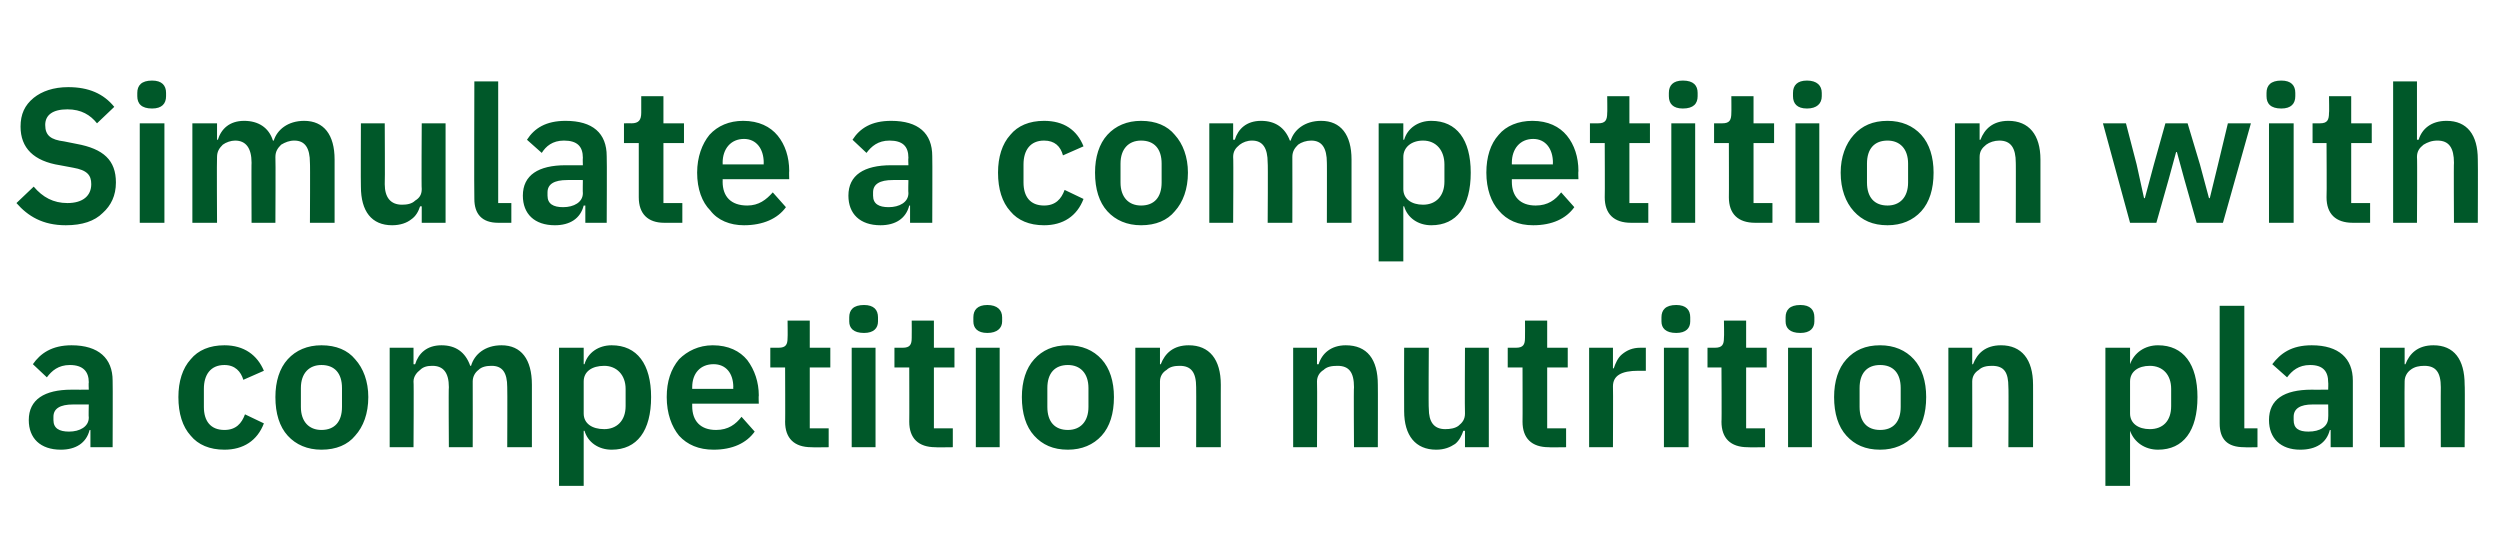 <?xml version="1.0" standalone="no"?><!DOCTYPE svg PUBLIC "-//W3C//DTD SVG 1.1//EN" "http://www.w3.org/Graphics/SVG/1.1/DTD/svg11.dtd"><svg xmlns="http://www.w3.org/2000/svg" version="1.1" width="304.1px" height="67.1px" viewBox="0 -9 304.1 67.1" style="top:-9px">  <desc>Simulate a competition with a competition nutrition plan</desc>  <defs/>  <g id="Polygon168949">    <path d="M 13.7 37.3 C 13.73 37.35 13.7 45.4 13.7 45.4 L 11 45.4 L 11 43.3 C 11 43.3 10.9 43.34 10.9 43.3 C 10.5 44.9 9.2 45.7 7.4 45.7 C 4.9 45.7 3.5 44.3 3.5 42.1 C 3.5 39.6 5.4 38.4 8.7 38.4 C 8.69 38.41 10.8 38.4 10.8 38.4 C 10.8 38.4 10.76 37.53 10.8 37.5 C 10.8 36.2 10.1 35.4 8.5 35.4 C 7.1 35.4 6.3 36.1 5.7 36.9 C 5.7 36.9 4 35.3 4 35.3 C 4.9 34 6.3 33 8.7 33 C 12 33 13.7 34.6 13.7 37.3 Z M 10.8 40.2 C 10.8 40.2 8.86 40.2 8.9 40.2 C 7.3 40.2 6.5 40.7 6.5 41.7 C 6.5 41.7 6.5 42.1 6.5 42.1 C 6.5 43.1 7.2 43.5 8.4 43.5 C 9.7 43.5 10.8 42.9 10.8 41.8 C 10.76 41.8 10.8 40.2 10.8 40.2 Z M 32.1 42.5 C 32.1 42.5 29.8 41.4 29.8 41.4 C 29.4 42.5 28.7 43.3 27.3 43.3 C 25.6 43.3 24.8 42.2 24.8 40.5 C 24.8 40.5 24.8 38.3 24.8 38.3 C 24.8 36.6 25.6 35.4 27.3 35.4 C 28.6 35.4 29.3 36.2 29.6 37.2 C 29.6 37.2 32.1 36.1 32.1 36.1 C 31.3 34.2 29.7 33 27.3 33 C 25.5 33 24.1 33.6 23.2 34.7 C 22.2 35.8 21.7 37.4 21.7 39.3 C 21.7 41.3 22.2 42.9 23.2 44 C 24.1 45.1 25.5 45.7 27.3 45.7 C 29.6 45.7 31.3 44.6 32.1 42.5 Z M 43.2 44 C 44.2 42.9 44.8 41.3 44.8 39.3 C 44.8 37.4 44.2 35.8 43.2 34.7 C 42.3 33.6 40.9 33 39.1 33 C 37.4 33 36 33.6 35 34.7 C 34 35.8 33.5 37.4 33.5 39.3 C 33.5 41.3 34 42.9 35 44 C 36 45.1 37.4 45.7 39.1 45.7 C 40.9 45.7 42.3 45.1 43.2 44 Z M 36.6 40.5 C 36.6 40.5 36.6 38.2 36.6 38.2 C 36.6 36.4 37.6 35.4 39.1 35.4 C 40.7 35.4 41.6 36.4 41.6 38.2 C 41.6 38.2 41.6 40.5 41.6 40.5 C 41.6 42.3 40.7 43.3 39.1 43.3 C 37.6 43.3 36.6 42.3 36.6 40.5 Z M 50.3 45.4 C 50.3 45.4 50.35 37.42 50.3 37.4 C 50.3 36.8 50.7 36.3 51.1 36 C 51.5 35.6 52 35.5 52.6 35.5 C 53.9 35.5 54.6 36.3 54.6 38.1 C 54.55 38.07 54.6 45.4 54.6 45.4 L 57.5 45.4 C 57.5 45.4 57.52 37.42 57.5 37.4 C 57.5 36.8 57.8 36.3 58.2 36 C 58.6 35.6 59.2 35.5 59.8 35.5 C 61.1 35.5 61.7 36.3 61.7 38.1 C 61.73 38.07 61.7 45.4 61.7 45.4 L 64.7 45.4 C 64.7 45.4 64.7 37.76 64.7 37.8 C 64.7 34.7 63.4 33 61 33 C 59 33 57.7 34.1 57.3 35.5 C 57.3 35.5 57.2 35.5 57.2 35.5 C 56.6 33.8 55.4 33 53.7 33 C 51.9 33 50.9 34 50.5 35.3 C 50.46 35.33 50.3 35.3 50.3 35.3 L 50.3 33.3 L 47.4 33.3 L 47.4 45.4 L 50.3 45.4 Z M 68 50.1 L 71 50.1 L 71 43.4 C 71 43.4 71.06 43.41 71.1 43.4 C 71.5 44.8 72.8 45.7 74.4 45.7 C 77.5 45.7 79.2 43.4 79.2 39.3 C 79.2 35.3 77.5 33 74.4 33 C 72.8 33 71.5 33.9 71.1 35.3 C 71.06 35.3 71 35.3 71 35.3 L 71 33.3 L 68 33.3 L 68 50.1 Z M 71 41.3 C 71 41.3 71 37.4 71 37.4 C 71 36.2 72 35.5 73.5 35.5 C 75 35.5 76.1 36.6 76.1 38.3 C 76.1 38.3 76.1 40.4 76.1 40.4 C 76.1 42.2 75 43.2 73.5 43.2 C 72 43.2 71 42.5 71 41.3 Z M 91.8 43.5 C 91.8 43.5 90.2 41.7 90.2 41.7 C 89.5 42.6 88.6 43.3 87.1 43.3 C 85.2 43.3 84.2 42.2 84.2 40.4 C 84.2 40.41 84.2 40.1 84.2 40.1 L 92.3 40.1 C 92.3 40.1 92.26 39.13 92.3 39.1 C 92.3 37.5 91.8 36 90.9 34.8 C 90 33.7 88.6 33 86.7 33 C 85 33 83.6 33.7 82.6 34.7 C 81.6 35.9 81.1 37.4 81.1 39.3 C 81.1 41.3 81.7 42.9 82.6 44 C 83.6 45.1 85 45.7 86.8 45.7 C 89.1 45.7 90.8 44.9 91.8 43.5 Z M 89.2 38.1 C 89.17 38.07 89.2 38.3 89.2 38.3 L 84.2 38.3 C 84.2 38.3 84.2 38.09 84.2 38.1 C 84.2 36.4 85.2 35.3 86.8 35.3 C 88.3 35.3 89.2 36.4 89.2 38.1 Z M 100.8 45.4 L 100.8 43.1 L 98.5 43.1 L 98.5 35.7 L 101 35.7 L 101 33.3 L 98.5 33.3 L 98.5 30 L 95.8 30 C 95.8 30 95.83 32.05 95.8 32.1 C 95.8 32.9 95.6 33.3 94.7 33.3 C 94.67 33.31 93.7 33.3 93.7 33.3 L 93.7 35.7 L 95.5 35.7 C 95.5 35.7 95.53 42.34 95.5 42.3 C 95.5 44.3 96.6 45.4 98.7 45.4 C 98.67 45.43 100.8 45.4 100.8 45.4 Z M 106.8 30.1 C 106.8 30.1 106.8 29.6 106.8 29.6 C 106.8 28.7 106.3 28.1 105.1 28.1 C 103.8 28.1 103.3 28.7 103.3 29.6 C 103.3 29.6 103.3 30.1 103.3 30.1 C 103.3 30.9 103.8 31.5 105.1 31.5 C 106.3 31.5 106.8 30.9 106.8 30.1 Z M 103.6 45.4 L 106.5 45.4 L 106.5 33.3 L 103.6 33.3 L 103.6 45.4 Z M 115.9 45.4 L 115.9 43.1 L 113.6 43.1 L 113.6 35.7 L 116.1 35.7 L 116.1 33.3 L 113.6 33.3 L 113.6 30 L 110.9 30 C 110.9 30 110.92 32.05 110.9 32.1 C 110.9 32.9 110.7 33.3 109.8 33.3 C 109.76 33.31 108.8 33.3 108.8 33.3 L 108.8 35.7 L 110.6 35.7 C 110.6 35.7 110.62 42.34 110.6 42.3 C 110.6 44.3 111.7 45.4 113.8 45.4 C 113.76 45.43 115.9 45.4 115.9 45.4 Z M 121.9 30.1 C 121.9 30.1 121.9 29.6 121.9 29.6 C 121.9 28.7 121.3 28.1 120.1 28.1 C 118.9 28.1 118.4 28.7 118.4 29.6 C 118.4 29.6 118.4 30.1 118.4 30.1 C 118.4 30.9 118.9 31.5 120.1 31.5 C 121.3 31.5 121.9 30.9 121.9 30.1 Z M 118.7 45.4 L 121.6 45.4 L 121.6 33.3 L 118.7 33.3 L 118.7 45.4 Z M 134 44 C 135 42.9 135.5 41.3 135.5 39.3 C 135.5 37.4 135 35.8 134 34.7 C 133 33.6 131.6 33 129.9 33 C 128.1 33 126.8 33.6 125.8 34.7 C 124.8 35.8 124.3 37.4 124.3 39.3 C 124.3 41.3 124.8 42.9 125.8 44 C 126.8 45.1 128.1 45.7 129.9 45.7 C 131.6 45.7 133 45.1 134 44 Z M 127.4 40.5 C 127.4 40.5 127.4 38.2 127.4 38.2 C 127.4 36.4 128.3 35.4 129.9 35.4 C 131.4 35.4 132.4 36.4 132.4 38.2 C 132.4 38.2 132.4 40.5 132.4 40.5 C 132.4 42.3 131.4 43.3 129.9 43.3 C 128.3 43.3 127.4 42.3 127.4 40.5 Z M 141.1 45.4 C 141.1 45.4 141.11 37.42 141.1 37.4 C 141.1 36.8 141.4 36.3 141.9 36 C 142.3 35.6 142.9 35.5 143.5 35.5 C 144.9 35.5 145.5 36.3 145.5 38.1 C 145.52 38.07 145.5 45.4 145.5 45.4 L 148.5 45.4 C 148.5 45.4 148.49 37.76 148.5 37.8 C 148.5 34.7 147.1 33 144.6 33 C 142.7 33 141.7 34 141.2 35.3 C 141.22 35.33 141.1 35.3 141.1 35.3 L 141.1 33.3 L 138.1 33.3 L 138.1 45.4 L 141.1 45.4 Z M 160.2 45.4 C 160.2 45.4 160.24 37.42 160.2 37.4 C 160.2 36.8 160.5 36.3 161 36 C 161.4 35.6 162 35.5 162.7 35.5 C 164.1 35.5 164.7 36.3 164.7 38.1 C 164.65 38.07 164.7 45.4 164.7 45.4 L 167.6 45.4 C 167.6 45.4 167.62 37.76 167.6 37.8 C 167.6 34.7 166.3 33 163.7 33 C 161.9 33 160.8 34 160.4 35.3 C 160.36 35.33 160.2 35.3 160.2 35.3 L 160.2 33.3 L 157.3 33.3 L 157.3 45.4 L 160.2 45.4 Z M 178.2 45.4 L 181.1 45.4 L 181.1 33.3 L 178.2 33.3 C 178.2 33.3 178.16 41.32 178.2 41.3 C 178.2 42 177.9 42.4 177.4 42.8 C 177 43.1 176.4 43.2 175.8 43.2 C 174.4 43.2 173.8 42.3 173.8 40.7 C 173.75 40.67 173.8 33.3 173.8 33.3 L 170.8 33.3 C 170.8 33.3 170.78 40.97 170.8 41 C 170.8 44 172.2 45.7 174.7 45.7 C 175.7 45.7 176.4 45.4 177 45 C 177.5 44.6 177.8 44 178 43.4 C 178.05 43.41 178.2 43.4 178.2 43.4 L 178.2 45.4 Z M 190.5 45.4 L 190.5 43.1 L 188.2 43.1 L 188.2 35.7 L 190.7 35.7 L 190.7 33.3 L 188.2 33.3 L 188.2 30 L 185.5 30 C 185.5 30 185.52 32.05 185.5 32.1 C 185.5 32.9 185.3 33.3 184.4 33.3 C 184.36 33.31 183.4 33.3 183.4 33.3 L 183.4 35.7 L 185.2 35.7 C 185.2 35.7 185.22 42.34 185.2 42.3 C 185.2 44.3 186.3 45.4 188.4 45.4 C 188.36 45.43 190.5 45.4 190.5 45.4 Z M 196.2 45.4 C 196.2 45.4 196.23 38 196.2 38 C 196.2 36.7 197.2 36.1 199.3 36.1 C 199.27 36.12 200.2 36.1 200.2 36.1 L 200.2 33.3 C 200.2 33.3 199.55 33.31 199.5 33.3 C 198.6 33.3 197.9 33.6 197.3 34.1 C 196.8 34.5 196.5 35.2 196.3 35.8 C 196.34 35.81 196.2 35.8 196.2 35.8 L 196.2 33.3 L 193.3 33.3 L 193.3 45.4 L 196.2 45.4 Z M 205.6 30.1 C 205.6 30.1 205.6 29.6 205.6 29.6 C 205.6 28.7 205.1 28.1 203.9 28.1 C 202.6 28.1 202.1 28.7 202.1 29.6 C 202.1 29.6 202.1 30.1 202.1 30.1 C 202.1 30.9 202.6 31.5 203.9 31.5 C 205.1 31.5 205.6 30.9 205.6 30.1 Z M 202.4 45.4 L 205.4 45.4 L 205.4 33.3 L 202.4 33.3 L 202.4 45.4 Z M 214.7 45.4 L 214.7 43.1 L 212.4 43.1 L 212.4 35.7 L 214.9 35.7 L 214.9 33.3 L 212.4 33.3 L 212.4 30 L 209.7 30 C 209.7 30 209.74 32.05 209.7 32.1 C 209.7 32.9 209.5 33.3 208.6 33.3 C 208.58 33.31 207.7 33.3 207.7 33.3 L 207.7 35.7 L 209.4 35.7 C 209.4 35.7 209.44 42.34 209.4 42.3 C 209.4 44.3 210.5 45.4 212.6 45.4 C 212.57 45.43 214.7 45.4 214.7 45.4 Z M 220.7 30.1 C 220.7 30.1 220.7 29.6 220.7 29.6 C 220.7 28.7 220.2 28.1 219 28.1 C 217.7 28.1 217.2 28.7 217.2 29.6 C 217.2 29.6 217.2 30.1 217.2 30.1 C 217.2 30.9 217.7 31.5 219 31.5 C 220.2 31.5 220.7 30.9 220.7 30.1 Z M 217.5 45.4 L 220.4 45.4 L 220.4 33.3 L 217.5 33.3 L 217.5 45.4 Z M 232.8 44 C 233.8 42.9 234.3 41.3 234.3 39.3 C 234.3 37.4 233.8 35.8 232.8 34.7 C 231.8 33.6 230.4 33 228.7 33 C 226.9 33 225.6 33.6 224.6 34.7 C 223.6 35.8 223.1 37.4 223.1 39.3 C 223.1 41.3 223.6 42.9 224.6 44 C 225.6 45.1 226.9 45.7 228.7 45.7 C 230.4 45.7 231.8 45.1 232.8 44 Z M 226.2 40.5 C 226.2 40.5 226.2 38.2 226.2 38.2 C 226.2 36.4 227.1 35.4 228.7 35.4 C 230.3 35.4 231.2 36.4 231.2 38.2 C 231.2 38.2 231.2 40.5 231.2 40.5 C 231.2 42.3 230.3 43.3 228.7 43.3 C 227.1 43.3 226.2 42.3 226.2 40.5 Z M 239.9 45.4 C 239.9 45.4 239.92 37.42 239.9 37.4 C 239.9 36.8 240.2 36.3 240.7 36 C 241.1 35.6 241.7 35.5 242.3 35.5 C 243.8 35.5 244.3 36.3 244.3 38.1 C 244.34 38.07 244.3 45.4 244.3 45.4 L 247.3 45.4 C 247.3 45.4 247.31 37.76 247.3 37.8 C 247.3 34.7 245.9 33 243.4 33 C 241.5 33 240.5 34 240 35.3 C 240.04 35.33 239.9 35.3 239.9 35.3 L 239.9 33.3 L 237 33.3 L 237 45.4 L 239.9 45.4 Z M 256.1 50.1 L 259.1 50.1 L 259.1 43.4 C 259.1 43.4 259.15 43.41 259.1 43.4 C 259.6 44.8 260.9 45.7 262.5 45.7 C 265.6 45.7 267.3 43.4 267.3 39.3 C 267.3 35.3 265.6 33 262.5 33 C 260.9 33 259.6 33.9 259.1 35.3 C 259.15 35.3 259.1 35.3 259.1 35.3 L 259.1 33.3 L 256.1 33.3 L 256.1 50.1 Z M 259.1 41.3 C 259.1 41.3 259.1 37.4 259.1 37.4 C 259.1 36.2 260.1 35.5 261.5 35.5 C 263.1 35.5 264.1 36.6 264.1 38.3 C 264.1 38.3 264.1 40.4 264.1 40.4 C 264.1 42.2 263.1 43.2 261.5 43.2 C 260.1 43.2 259.1 42.5 259.1 41.3 Z M 274.6 45.4 L 274.6 43.1 L 273 43.1 L 273 28.2 L 270 28.2 C 270 28.2 270.01 42.5 270 42.5 C 270 44.4 270.9 45.4 273 45.4 C 272.99 45.43 274.6 45.4 274.6 45.4 Z M 286.2 37.3 C 286.2 37.35 286.2 45.4 286.2 45.4 L 283.5 45.4 L 283.5 43.3 C 283.5 43.3 283.36 43.34 283.4 43.3 C 283 44.9 281.7 45.7 279.8 45.7 C 277.4 45.7 276 44.3 276 42.1 C 276 39.6 277.8 38.4 281.2 38.4 C 281.16 38.41 283.2 38.4 283.2 38.4 C 283.2 38.4 283.23 37.53 283.2 37.5 C 283.2 36.2 282.6 35.4 281 35.4 C 279.6 35.4 278.8 36.1 278.2 36.9 C 278.2 36.9 276.4 35.3 276.4 35.3 C 277.4 34 278.7 33 281.2 33 C 284.5 33 286.2 34.6 286.2 37.3 Z M 283.2 40.2 C 283.2 40.2 281.32 40.2 281.3 40.2 C 279.8 40.2 279 40.7 279 41.7 C 279 41.7 279 42.1 279 42.1 C 279 43.1 279.6 43.5 280.8 43.5 C 282.2 43.5 283.2 42.9 283.2 41.8 C 283.23 41.8 283.2 40.2 283.2 40.2 Z M 292.5 45.4 C 292.5 45.4 292.47 37.42 292.5 37.4 C 292.5 36.8 292.8 36.3 293.2 36 C 293.7 35.6 294.3 35.5 294.9 35.5 C 296.3 35.5 296.9 36.3 296.9 38.1 C 296.88 38.07 296.9 45.4 296.9 45.4 L 299.8 45.4 C 299.8 45.4 299.85 37.76 299.8 37.8 C 299.8 34.7 298.5 33 296 33 C 294.1 33 293.1 34 292.6 35.3 C 292.58 35.33 292.5 35.3 292.5 35.3 L 292.5 33.3 L 289.5 33.3 L 289.5 45.4 L 292.5 45.4 Z " stroke="none" fill="#005829"/>  </g>  <g id="Polygon168948">    <path d="M 12.5 16.9 C 13.5 16 14.1 14.8 14.1 13.2 C 14.1 10.5 12.6 9.1 9.3 8.5 C 9.3 8.5 7.8 8.2 7.8 8.2 C 6.2 8 5.5 7.5 5.5 6.2 C 5.5 5 6.4 4.3 8.2 4.3 C 9.9 4.3 11 5 11.8 6 C 11.8 6 13.9 4 13.9 4 C 12.6 2.4 10.8 1.6 8.3 1.6 C 6.5 1.6 5.1 2.1 4.1 2.9 C 3 3.8 2.5 4.9 2.5 6.4 C 2.5 9 4.1 10.6 7.3 11.1 C 7.3 11.1 8.9 11.4 8.9 11.4 C 10.6 11.7 11.1 12.3 11.1 13.4 C 11.1 14.8 10.1 15.7 8.2 15.7 C 6.5 15.7 5.2 15 4.1 13.7 C 4.1 13.7 2 15.7 2 15.7 C 3.4 17.3 5.2 18.4 8 18.4 C 10 18.4 11.5 17.9 12.5 16.9 Z M 20.2 2.7 C 20.2 2.7 20.2 2.3 20.2 2.3 C 20.2 1.4 19.7 0.8 18.5 0.8 C 17.2 0.8 16.7 1.4 16.7 2.3 C 16.7 2.3 16.7 2.7 16.7 2.7 C 16.7 3.6 17.2 4.2 18.5 4.2 C 19.7 4.2 20.2 3.6 20.2 2.7 Z M 17 18.1 L 20 18.1 L 20 6 L 17 6 L 17 18.1 Z M 26.4 18.1 C 26.4 18.1 26.36 10.1 26.4 10.1 C 26.4 9.4 26.7 9 27.1 8.6 C 27.5 8.3 28.1 8.1 28.6 8.1 C 29.9 8.1 30.6 9 30.6 10.8 C 30.57 10.75 30.6 18.1 30.6 18.1 L 33.5 18.1 C 33.5 18.1 33.54 10.1 33.5 10.1 C 33.5 9.4 33.8 9 34.2 8.6 C 34.7 8.3 35.2 8.1 35.8 8.1 C 37.1 8.1 37.7 9 37.7 10.8 C 37.74 10.75 37.7 18.1 37.7 18.1 L 40.7 18.1 C 40.7 18.1 40.71 10.45 40.7 10.4 C 40.7 7.4 39.4 5.7 37 5.7 C 35 5.7 33.7 6.8 33.3 8.1 C 33.3 8.1 33.2 8.1 33.2 8.1 C 32.7 6.5 31.4 5.7 29.7 5.7 C 27.9 5.7 26.9 6.7 26.5 8 C 26.48 8.01 26.4 8 26.4 8 L 26.4 6 L 23.4 6 L 23.4 18.1 L 26.4 18.1 Z M 51.3 18.1 L 54.2 18.1 L 54.2 6 L 51.3 6 C 51.3 6 51.25 14 51.3 14 C 51.3 14.7 51 15.1 50.5 15.4 C 50.1 15.8 49.5 15.9 48.9 15.9 C 47.5 15.9 46.8 15 46.8 13.4 C 46.84 13.35 46.8 6 46.8 6 L 43.9 6 C 43.9 6 43.87 13.65 43.9 13.7 C 43.9 16.7 45.2 18.4 47.7 18.4 C 48.7 18.4 49.5 18.1 50 17.7 C 50.6 17.3 50.9 16.7 51.1 16.1 C 51.14 16.09 51.3 16.1 51.3 16.1 L 51.3 18.1 Z M 62.2 18.1 L 62.2 15.7 L 60.6 15.7 L 60.6 0.9 L 57.7 0.9 C 57.7 0.9 57.66 15.18 57.7 15.2 C 57.7 17 58.6 18.1 60.6 18.1 C 60.63 18.11 62.2 18.1 62.2 18.1 Z M 73.8 10 C 73.84 10.03 73.8 18.1 73.8 18.1 L 71.2 18.1 L 71.2 16 C 71.2 16 71.01 16.02 71 16 C 70.6 17.6 69.3 18.4 67.5 18.4 C 65 18.4 63.6 17 63.6 14.8 C 63.6 12.3 65.5 11.1 68.8 11.1 C 68.81 11.1 70.9 11.1 70.9 11.1 C 70.9 11.1 70.87 10.22 70.9 10.2 C 70.9 8.8 70.2 8.1 68.6 8.1 C 67.2 8.1 66.4 8.8 65.9 9.6 C 65.9 9.6 64.1 8 64.1 8 C 65 6.6 66.4 5.7 68.8 5.7 C 72.1 5.7 73.8 7.2 73.8 10 Z M 70.9 12.9 C 70.9 12.9 68.97 12.89 69 12.9 C 67.4 12.9 66.6 13.4 66.6 14.4 C 66.6 14.4 66.6 14.8 66.6 14.8 C 66.6 15.8 67.3 16.2 68.5 16.2 C 69.8 16.2 70.9 15.6 70.9 14.5 C 70.87 14.49 70.9 12.9 70.9 12.9 Z M 83 18.1 L 83 15.7 L 80.7 15.7 L 80.7 8.4 L 83.2 8.4 L 83.2 6 L 80.7 6 L 80.7 2.7 L 78 2.7 C 78 2.7 78 4.74 78 4.7 C 78 5.6 77.7 6 76.8 6 C 76.84 5.99 75.9 6 75.9 6 L 75.9 8.4 L 77.7 8.4 C 77.7 8.4 77.7 15.02 77.7 15 C 77.7 17 78.8 18.1 80.8 18.1 C 80.83 18.11 83 18.1 83 18.1 Z M 95.6 16.2 C 95.6 16.2 94 14.4 94 14.4 C 93.2 15.3 92.3 16 90.9 16 C 88.9 16 87.9 14.9 87.9 13.1 C 87.92 13.1 87.9 12.8 87.9 12.8 L 96 12.8 C 96 12.8 95.97 11.82 96 11.8 C 96 10.1 95.5 8.6 94.6 7.5 C 93.7 6.4 92.3 5.7 90.4 5.7 C 88.7 5.7 87.3 6.3 86.3 7.4 C 85.4 8.5 84.8 10.1 84.8 12 C 84.8 14 85.4 15.6 86.4 16.6 C 87.3 17.8 88.8 18.4 90.5 18.4 C 92.8 18.4 94.6 17.6 95.6 16.2 Z M 92.9 10.8 C 92.88 10.75 92.9 11 92.9 11 L 87.9 11 C 87.9 11 87.92 10.77 87.9 10.8 C 87.9 9.1 88.9 7.9 90.5 7.9 C 92 7.9 92.9 9.1 92.9 10.8 Z M 113.4 10 C 113.43 10.03 113.4 18.1 113.4 18.1 L 110.7 18.1 L 110.7 16 C 110.7 16 110.6 16.02 110.6 16 C 110.2 17.6 108.9 18.4 107.1 18.4 C 104.6 18.4 103.2 17 103.2 14.8 C 103.2 12.3 105.1 11.1 108.4 11.1 C 108.39 11.1 110.5 11.1 110.5 11.1 C 110.5 11.1 110.46 10.22 110.5 10.2 C 110.5 8.8 109.8 8.1 108.2 8.1 C 106.8 8.1 106 8.8 105.4 9.6 C 105.4 9.6 103.7 8 103.7 8 C 104.6 6.6 106 5.7 108.4 5.7 C 111.7 5.7 113.4 7.2 113.4 10 Z M 110.5 12.9 C 110.5 12.9 108.56 12.89 108.6 12.9 C 107 12.9 106.2 13.4 106.2 14.4 C 106.2 14.4 106.2 14.8 106.2 14.8 C 106.2 15.8 106.9 16.2 108.1 16.2 C 109.4 16.2 110.5 15.6 110.5 14.5 C 110.46 14.49 110.5 12.9 110.5 12.9 Z M 131.8 15.2 C 131.8 15.2 129.5 14.1 129.5 14.1 C 129.1 15.2 128.4 16 127 16 C 125.3 16 124.5 14.9 124.5 13.2 C 124.5 13.2 124.5 11 124.5 11 C 124.5 9.3 125.3 8.1 127 8.1 C 128.3 8.1 129 8.8 129.3 9.9 C 129.3 9.9 131.8 8.8 131.8 8.8 C 131 6.8 129.4 5.7 127 5.7 C 125.2 5.7 123.8 6.3 122.9 7.4 C 121.9 8.5 121.4 10.1 121.4 12 C 121.4 14 121.9 15.6 122.9 16.7 C 123.8 17.8 125.2 18.4 127 18.4 C 129.3 18.4 131 17.3 131.8 15.2 Z M 142.9 16.7 C 143.9 15.6 144.5 14 144.5 12 C 144.5 10.1 143.9 8.5 142.9 7.4 C 142 6.3 140.6 5.7 138.8 5.7 C 137.1 5.7 135.7 6.3 134.7 7.4 C 133.7 8.5 133.2 10.1 133.2 12 C 133.2 14 133.7 15.6 134.7 16.7 C 135.7 17.8 137.1 18.4 138.8 18.4 C 140.6 18.4 142 17.8 142.9 16.7 Z M 136.3 13.2 C 136.3 13.2 136.3 10.9 136.3 10.9 C 136.3 9.1 137.3 8.1 138.8 8.1 C 140.4 8.1 141.3 9.1 141.3 10.9 C 141.3 10.9 141.3 13.2 141.3 13.2 C 141.3 15 140.4 16 138.8 16 C 137.3 16 136.3 15 136.3 13.2 Z M 150 18.1 C 150 18.1 150.05 10.1 150 10.1 C 150 9.4 150.3 9 150.8 8.6 C 151.2 8.3 151.7 8.1 152.3 8.1 C 153.6 8.1 154.2 9 154.2 10.8 C 154.25 10.75 154.2 18.1 154.2 18.1 L 157.2 18.1 C 157.2 18.1 157.22 10.1 157.2 10.1 C 157.2 9.4 157.5 9 157.9 8.6 C 158.3 8.3 158.9 8.1 159.5 8.1 C 160.8 8.1 161.4 9 161.4 10.8 C 161.42 10.75 161.4 18.1 161.4 18.1 L 164.4 18.1 C 164.4 18.1 164.4 10.45 164.4 10.4 C 164.4 7.4 163.1 5.7 160.7 5.7 C 158.7 5.7 157.4 6.8 157 8.1 C 157 8.1 156.9 8.1 156.9 8.1 C 156.3 6.5 155.1 5.7 153.4 5.7 C 151.6 5.7 150.6 6.7 150.2 8 C 150.16 8.01 150 8 150 8 L 150 6 L 147.1 6 L 147.1 18.1 L 150 18.1 Z M 167.7 22.8 L 170.7 22.8 L 170.7 16.1 C 170.7 16.1 170.76 16.09 170.8 16.1 C 171.2 17.5 172.5 18.4 174.1 18.4 C 177.2 18.4 178.9 16.1 178.9 12 C 178.9 8 177.2 5.7 174.1 5.7 C 172.5 5.7 171.2 6.6 170.8 8 C 170.76 7.99 170.7 8 170.7 8 L 170.7 6 L 167.7 6 L 167.7 22.8 Z M 170.7 14 C 170.7 14 170.7 10.1 170.7 10.1 C 170.7 8.9 171.7 8.1 173.1 8.1 C 174.7 8.1 175.7 9.3 175.7 11 C 175.7 11 175.7 13.1 175.7 13.1 C 175.7 14.8 174.7 15.9 173.1 15.9 C 171.7 15.9 170.7 15.2 170.7 14 Z M 191.5 16.2 C 191.5 16.2 189.9 14.4 189.9 14.4 C 189.2 15.3 188.3 16 186.8 16 C 184.9 16 183.9 14.9 183.9 13.1 C 183.9 13.1 183.9 12.8 183.9 12.8 L 192 12.8 C 192 12.8 191.96 11.82 192 11.8 C 192 10.1 191.5 8.6 190.6 7.5 C 189.7 6.4 188.3 5.7 186.4 5.7 C 184.7 5.7 183.2 6.3 182.3 7.4 C 181.3 8.5 180.8 10.1 180.8 12 C 180.8 14 181.4 15.6 182.3 16.6 C 183.3 17.8 184.7 18.4 186.5 18.4 C 188.8 18.4 190.5 17.6 191.5 16.2 Z M 188.9 10.8 C 188.87 10.75 188.9 11 188.9 11 L 183.9 11 C 183.9 11 183.9 10.77 183.9 10.8 C 183.9 9.1 184.9 7.9 186.5 7.9 C 188 7.9 188.9 9.1 188.9 10.8 Z M 200.5 18.1 L 200.5 15.7 L 198.2 15.7 L 198.2 8.4 L 200.7 8.4 L 200.7 6 L 198.2 6 L 198.2 2.7 L 195.5 2.7 C 195.5 2.7 195.53 4.74 195.5 4.7 C 195.5 5.6 195.3 6 194.4 6 C 194.37 5.99 193.4 6 193.4 6 L 193.4 8.4 L 195.2 8.4 C 195.2 8.4 195.23 15.02 195.2 15 C 195.2 17 196.3 18.1 198.4 18.1 C 198.36 18.11 200.5 18.1 200.5 18.1 Z M 206.5 2.7 C 206.5 2.7 206.5 2.3 206.5 2.3 C 206.5 1.4 206 0.8 204.7 0.8 C 203.5 0.8 203 1.4 203 2.3 C 203 2.3 203 2.7 203 2.7 C 203 3.6 203.5 4.2 204.7 4.2 C 206 4.2 206.5 3.6 206.5 2.7 Z M 203.3 18.1 L 206.2 18.1 L 206.2 6 L 203.3 6 L 203.3 18.1 Z M 215.6 18.1 L 215.6 15.7 L 213.3 15.7 L 213.3 8.4 L 215.8 8.4 L 215.8 6 L 213.3 6 L 213.3 2.7 L 210.6 2.7 C 210.6 2.7 210.62 4.74 210.6 4.7 C 210.6 5.6 210.4 6 209.5 6 C 209.46 5.99 208.5 6 208.5 6 L 208.5 8.4 L 210.3 8.4 C 210.3 8.4 210.32 15.02 210.3 15 C 210.3 17 211.4 18.1 213.5 18.1 C 213.46 18.11 215.6 18.1 215.6 18.1 Z M 221.6 2.7 C 221.6 2.7 221.6 2.3 221.6 2.3 C 221.6 1.4 221 0.8 219.8 0.8 C 218.6 0.8 218.1 1.4 218.1 2.3 C 218.1 2.3 218.1 2.7 218.1 2.7 C 218.1 3.6 218.6 4.2 219.8 4.2 C 221 4.2 221.6 3.6 221.6 2.7 Z M 218.4 18.1 L 221.3 18.1 L 221.3 6 L 218.4 6 L 218.4 18.1 Z M 233.7 16.7 C 234.7 15.6 235.2 14 235.2 12 C 235.2 10.1 234.7 8.5 233.7 7.4 C 232.7 6.3 231.3 5.7 229.6 5.7 C 227.8 5.7 226.5 6.3 225.5 7.4 C 224.5 8.5 223.9 10.1 223.9 12 C 223.9 14 224.5 15.6 225.5 16.7 C 226.5 17.8 227.8 18.4 229.6 18.4 C 231.3 18.4 232.7 17.8 233.7 16.7 Z M 227.1 13.2 C 227.1 13.2 227.1 10.9 227.1 10.9 C 227.1 9.1 228 8.1 229.6 8.1 C 231.1 8.1 232.1 9.1 232.1 10.9 C 232.1 10.9 232.1 13.2 232.1 13.2 C 232.1 15 231.1 16 229.6 16 C 228 16 227.1 15 227.1 13.2 Z M 240.8 18.1 C 240.8 18.1 240.81 10.1 240.8 10.1 C 240.8 9.4 241.1 9 241.6 8.6 C 242 8.3 242.6 8.1 243.2 8.1 C 244.6 8.1 245.2 9 245.2 10.8 C 245.22 10.75 245.2 18.1 245.2 18.1 L 248.2 18.1 C 248.2 18.1 248.19 10.45 248.2 10.4 C 248.2 7.4 246.8 5.7 244.3 5.7 C 242.4 5.7 241.4 6.7 240.9 8 C 240.92 8.01 240.8 8 240.8 8 L 240.8 6 L 237.8 6 L 237.8 18.1 L 240.8 18.1 Z M 259.1 18.1 L 262.3 18.1 L 263.8 12.8 L 264.7 9.5 L 264.8 9.5 L 265.7 12.8 L 267.2 18.1 L 270.4 18.1 L 273.8 6 L 271 6 L 269.8 11 L 268.8 15.1 L 268.7 15.1 L 267.6 11 L 266.1 6 L 263.4 6 L 262 11 L 260.9 15.1 L 260.8 15.1 L 259.9 11 L 258.6 6 L 255.8 6 L 259.1 18.1 Z M 279.2 2.7 C 279.2 2.7 279.2 2.3 279.2 2.3 C 279.2 1.4 278.7 0.8 277.5 0.8 C 276.2 0.8 275.7 1.4 275.7 2.3 C 275.7 2.3 275.7 2.7 275.7 2.7 C 275.7 3.6 276.2 4.2 277.5 4.2 C 278.7 4.2 279.2 3.6 279.2 2.7 Z M 276 18.1 L 279 18.1 L 279 6 L 276 6 L 276 18.1 Z M 288.3 18.1 L 288.3 15.7 L 286 15.7 L 286 8.4 L 288.5 8.4 L 288.5 6 L 286 6 L 286 2.7 L 283.3 2.7 C 283.3 2.7 283.34 4.74 283.3 4.7 C 283.3 5.6 283.1 6 282.2 6 C 282.18 5.99 281.3 6 281.3 6 L 281.3 8.4 L 283 8.4 C 283 8.4 283.04 15.02 283 15 C 283 17 284.1 18.1 286.2 18.1 C 286.17 18.11 288.3 18.1 288.3 18.1 Z M 291.1 18.1 L 294 18.1 C 294 18.1 294.05 10.1 294 10.1 C 294 9.4 294.3 9 294.8 8.6 C 295.3 8.3 295.8 8.1 296.5 8.1 C 297.9 8.1 298.5 9 298.5 10.8 C 298.46 10.75 298.5 18.1 298.5 18.1 L 301.4 18.1 C 301.4 18.1 301.43 10.45 301.4 10.4 C 301.4 7.4 300.1 5.7 297.6 5.7 C 295.7 5.7 294.6 6.7 294.2 8 C 294.16 8.01 294 8 294 8 L 294 0.9 L 291.1 0.9 L 291.1 18.1 Z " stroke="none" fill="#005829"/>  </g></svg>